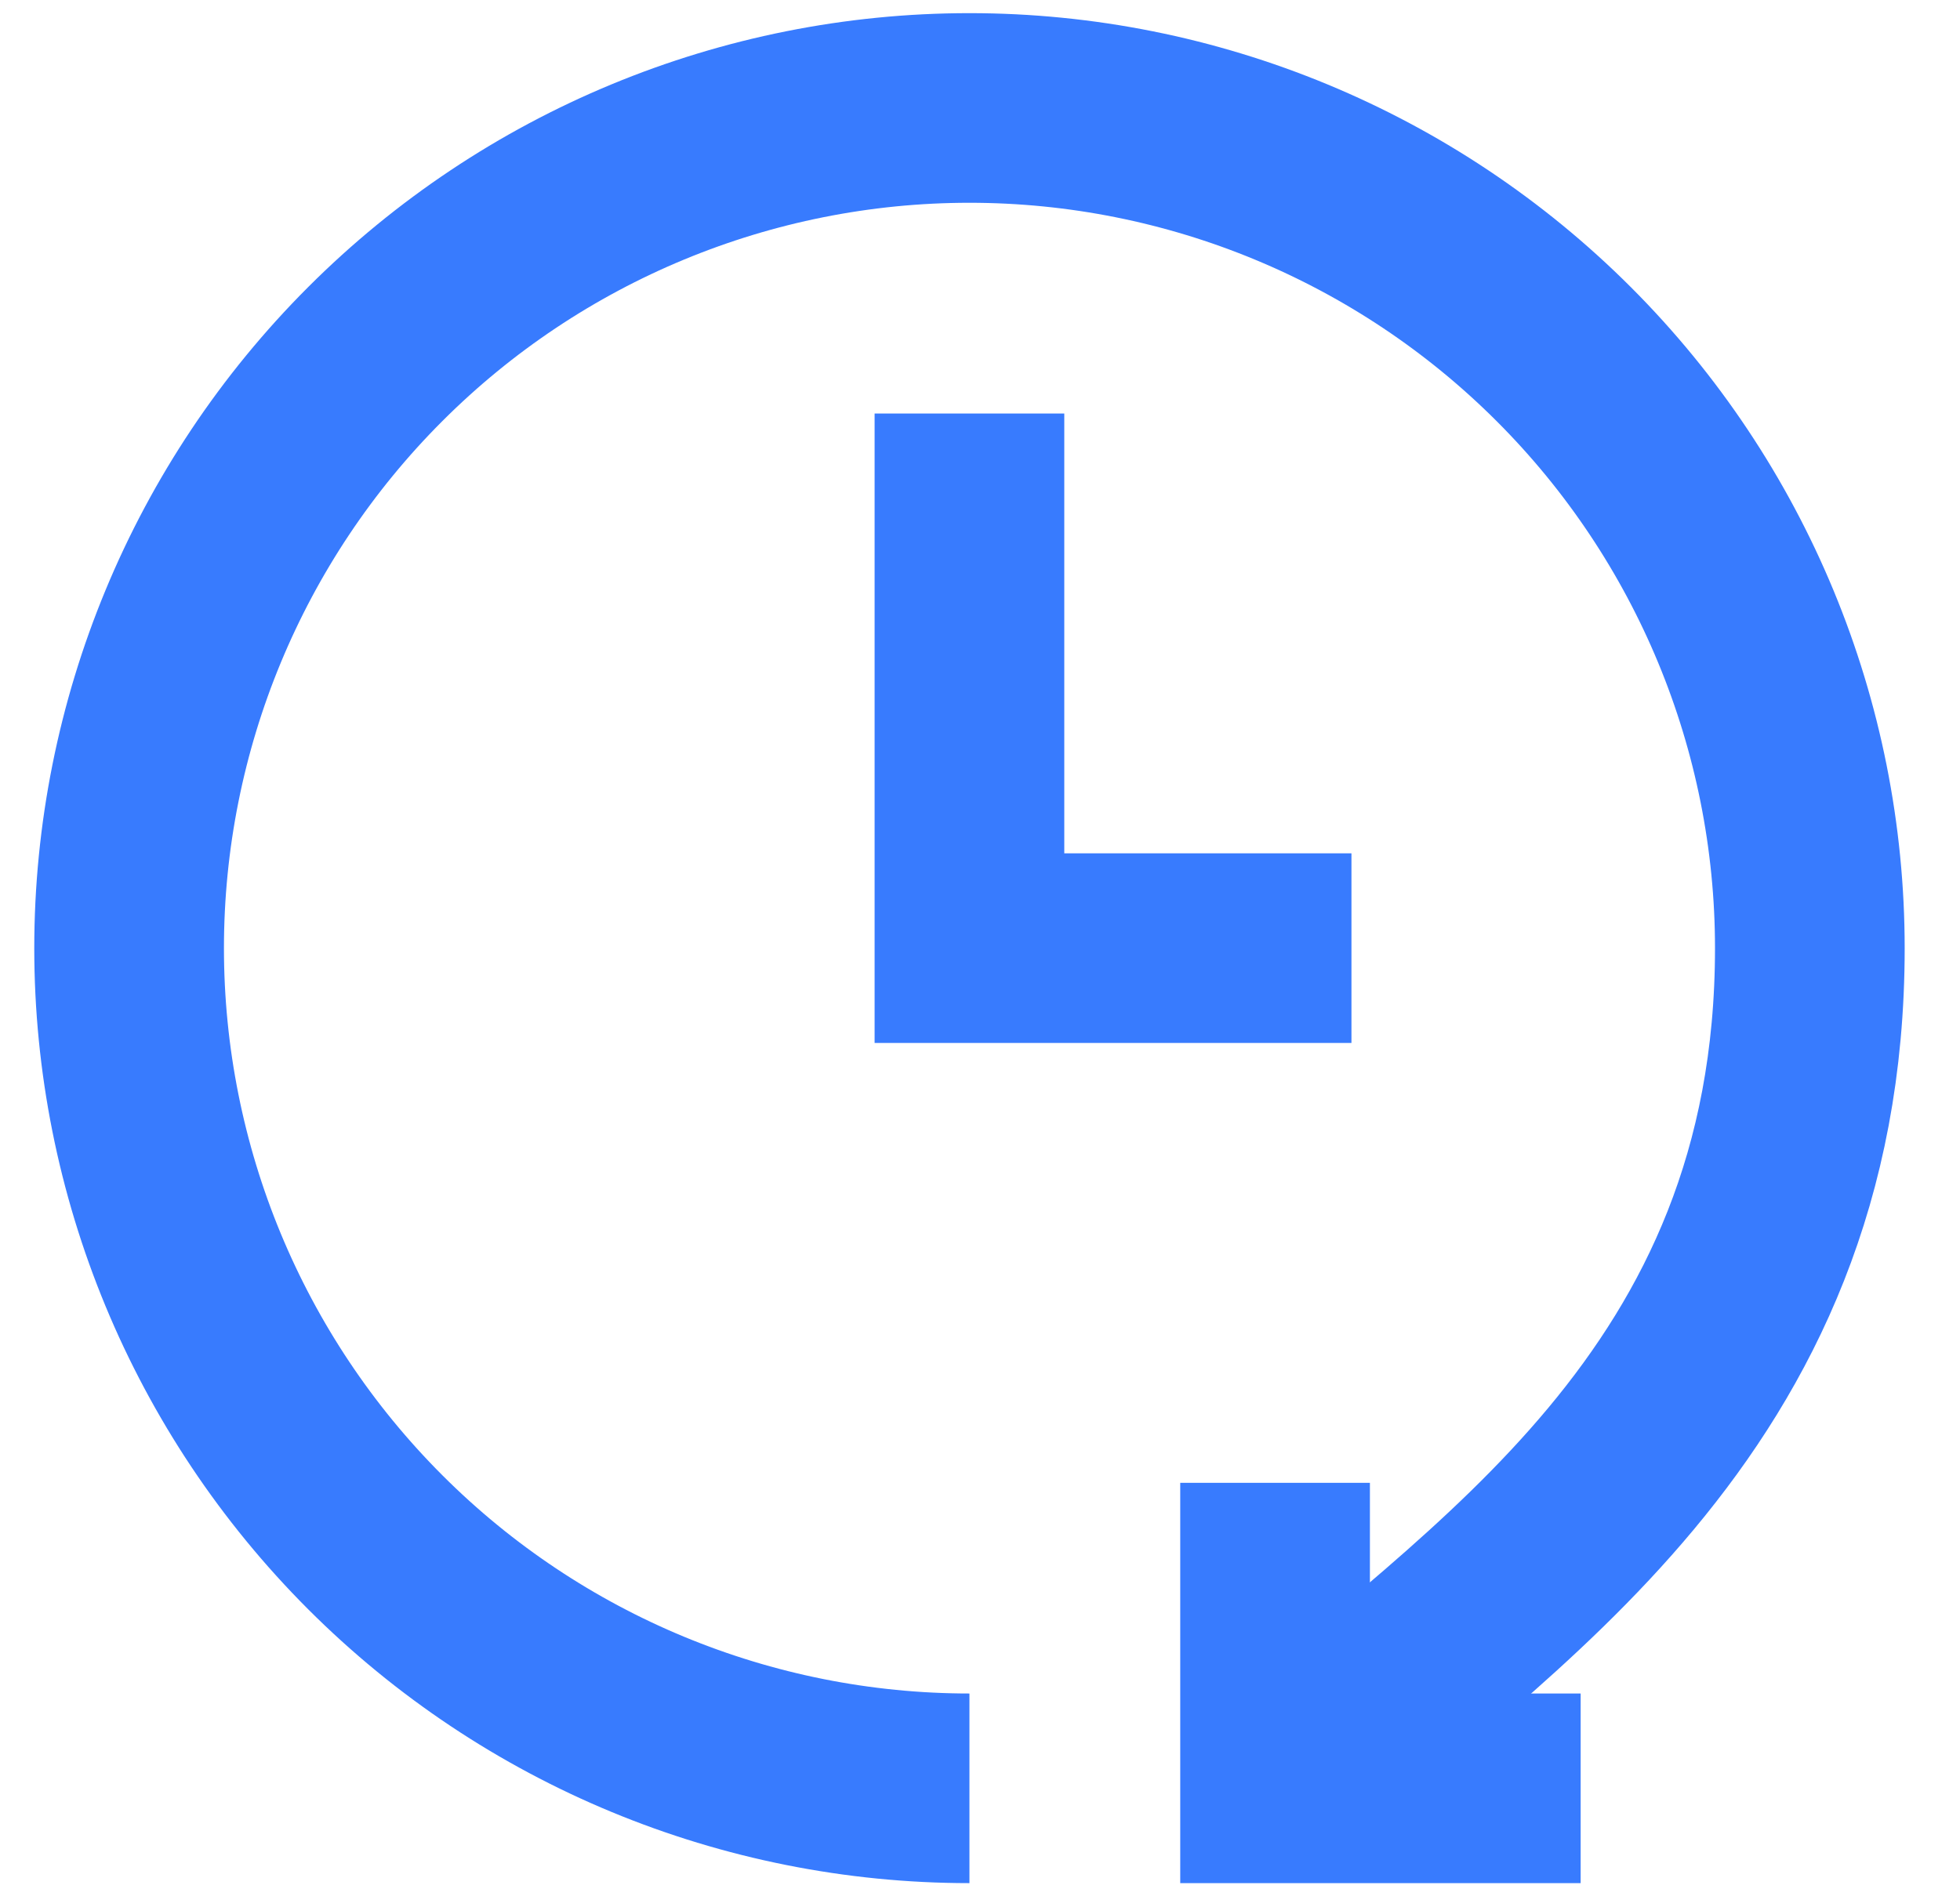 <?xml version="1.0" encoding="UTF-8"?>
<svg xmlns="http://www.w3.org/2000/svg" width="31" height="30" viewBox="0 0 31 30" fill="none">
  <g id="reset-clock--timer-countdown-clock">
    <path id="Ellipse 9" d="M15.333 28.292C11.808 28.292 8.427 26.892 5.935 24.399C3.442 21.906 2.042 18.525 2.042 15C2.042 11.475 3.442 8.094 5.935 5.602C8.427 3.109 11.808 1.708 15.333 1.708C18.858 1.708 22.239 3.109 24.732 5.602C27.225 8.094 28.625 11.475 28.625 15C28.625 22.25 23.489 25.271 20.167 28.292" stroke="#387BFE" stroke-width="3"></path>
    <path id="Ellipse 10" d="M25 28.292H20.167V23.459" stroke="#387BFE" stroke-width="3"></path>
    <path id="Vector 68" d="M15.333 6.542V15H21.375" stroke="#387BFE" stroke-width="3"></path>
  </g>
</svg>
